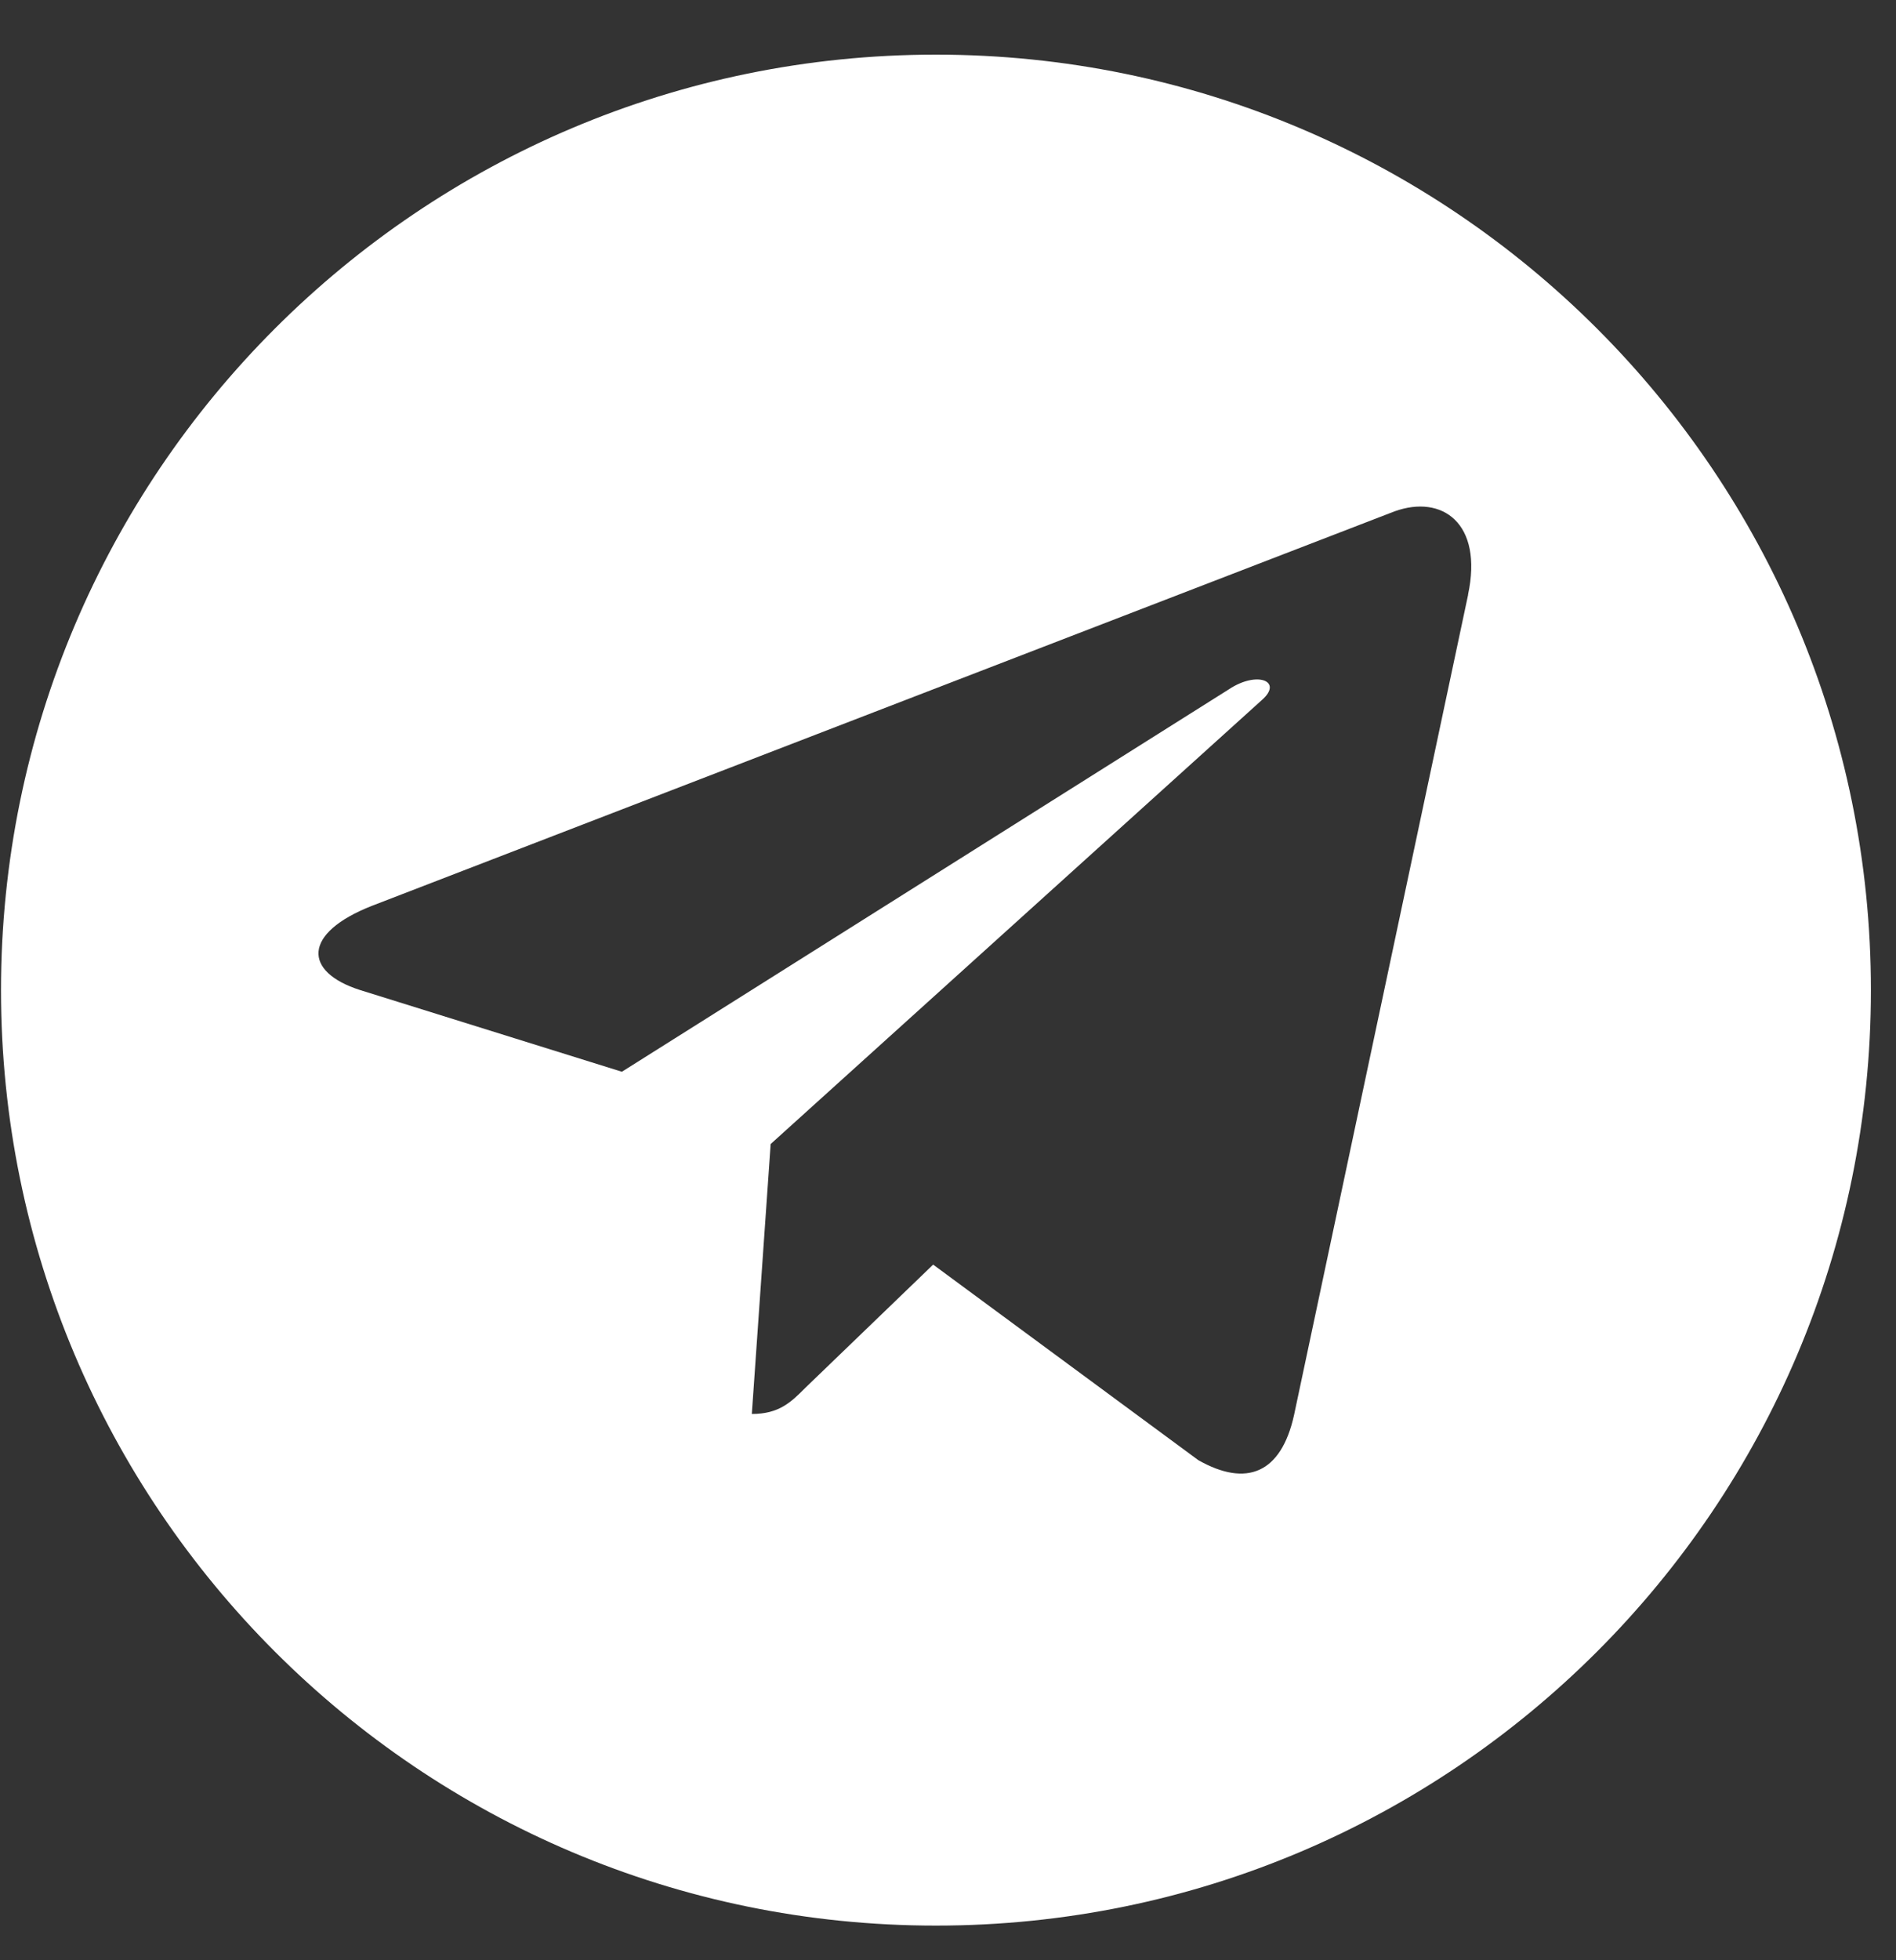 <svg width="30" height="31" viewBox="0 0 30 31" fill="none" xmlns="http://www.w3.org/2000/svg">
<rect x="0" y="0" width="30" height="31" fill="#333333" stroke="none"/>
<path fill-rule="evenodd" clip-rule="evenodd" d="M29.603 15.658C29.603 23.828 22.98 30.452 14.809 30.452C6.639 30.452 0.016 23.828 0.016 15.658C0.016 7.488 6.639 0.864 14.809 0.864C22.98 0.864 29.603 7.488 29.603 15.658ZM22.065 8.087L5.888 14.324C4.78 14.758 4.799 15.371 5.698 15.657L9.84 16.949L19.446 10.9C19.892 10.604 20.306 10.772 19.968 11.069L12.194 18.092L11.896 22.361C12.33 22.361 12.518 22.172 12.742 21.948L14.765 19.999L18.96 23.091C19.724 23.524 20.271 23.3 20.475 22.38L23.23 9.404L23.228 9.406C23.471 8.27 22.816 7.816 22.065 8.087Z" fill="white"/>
</svg>
